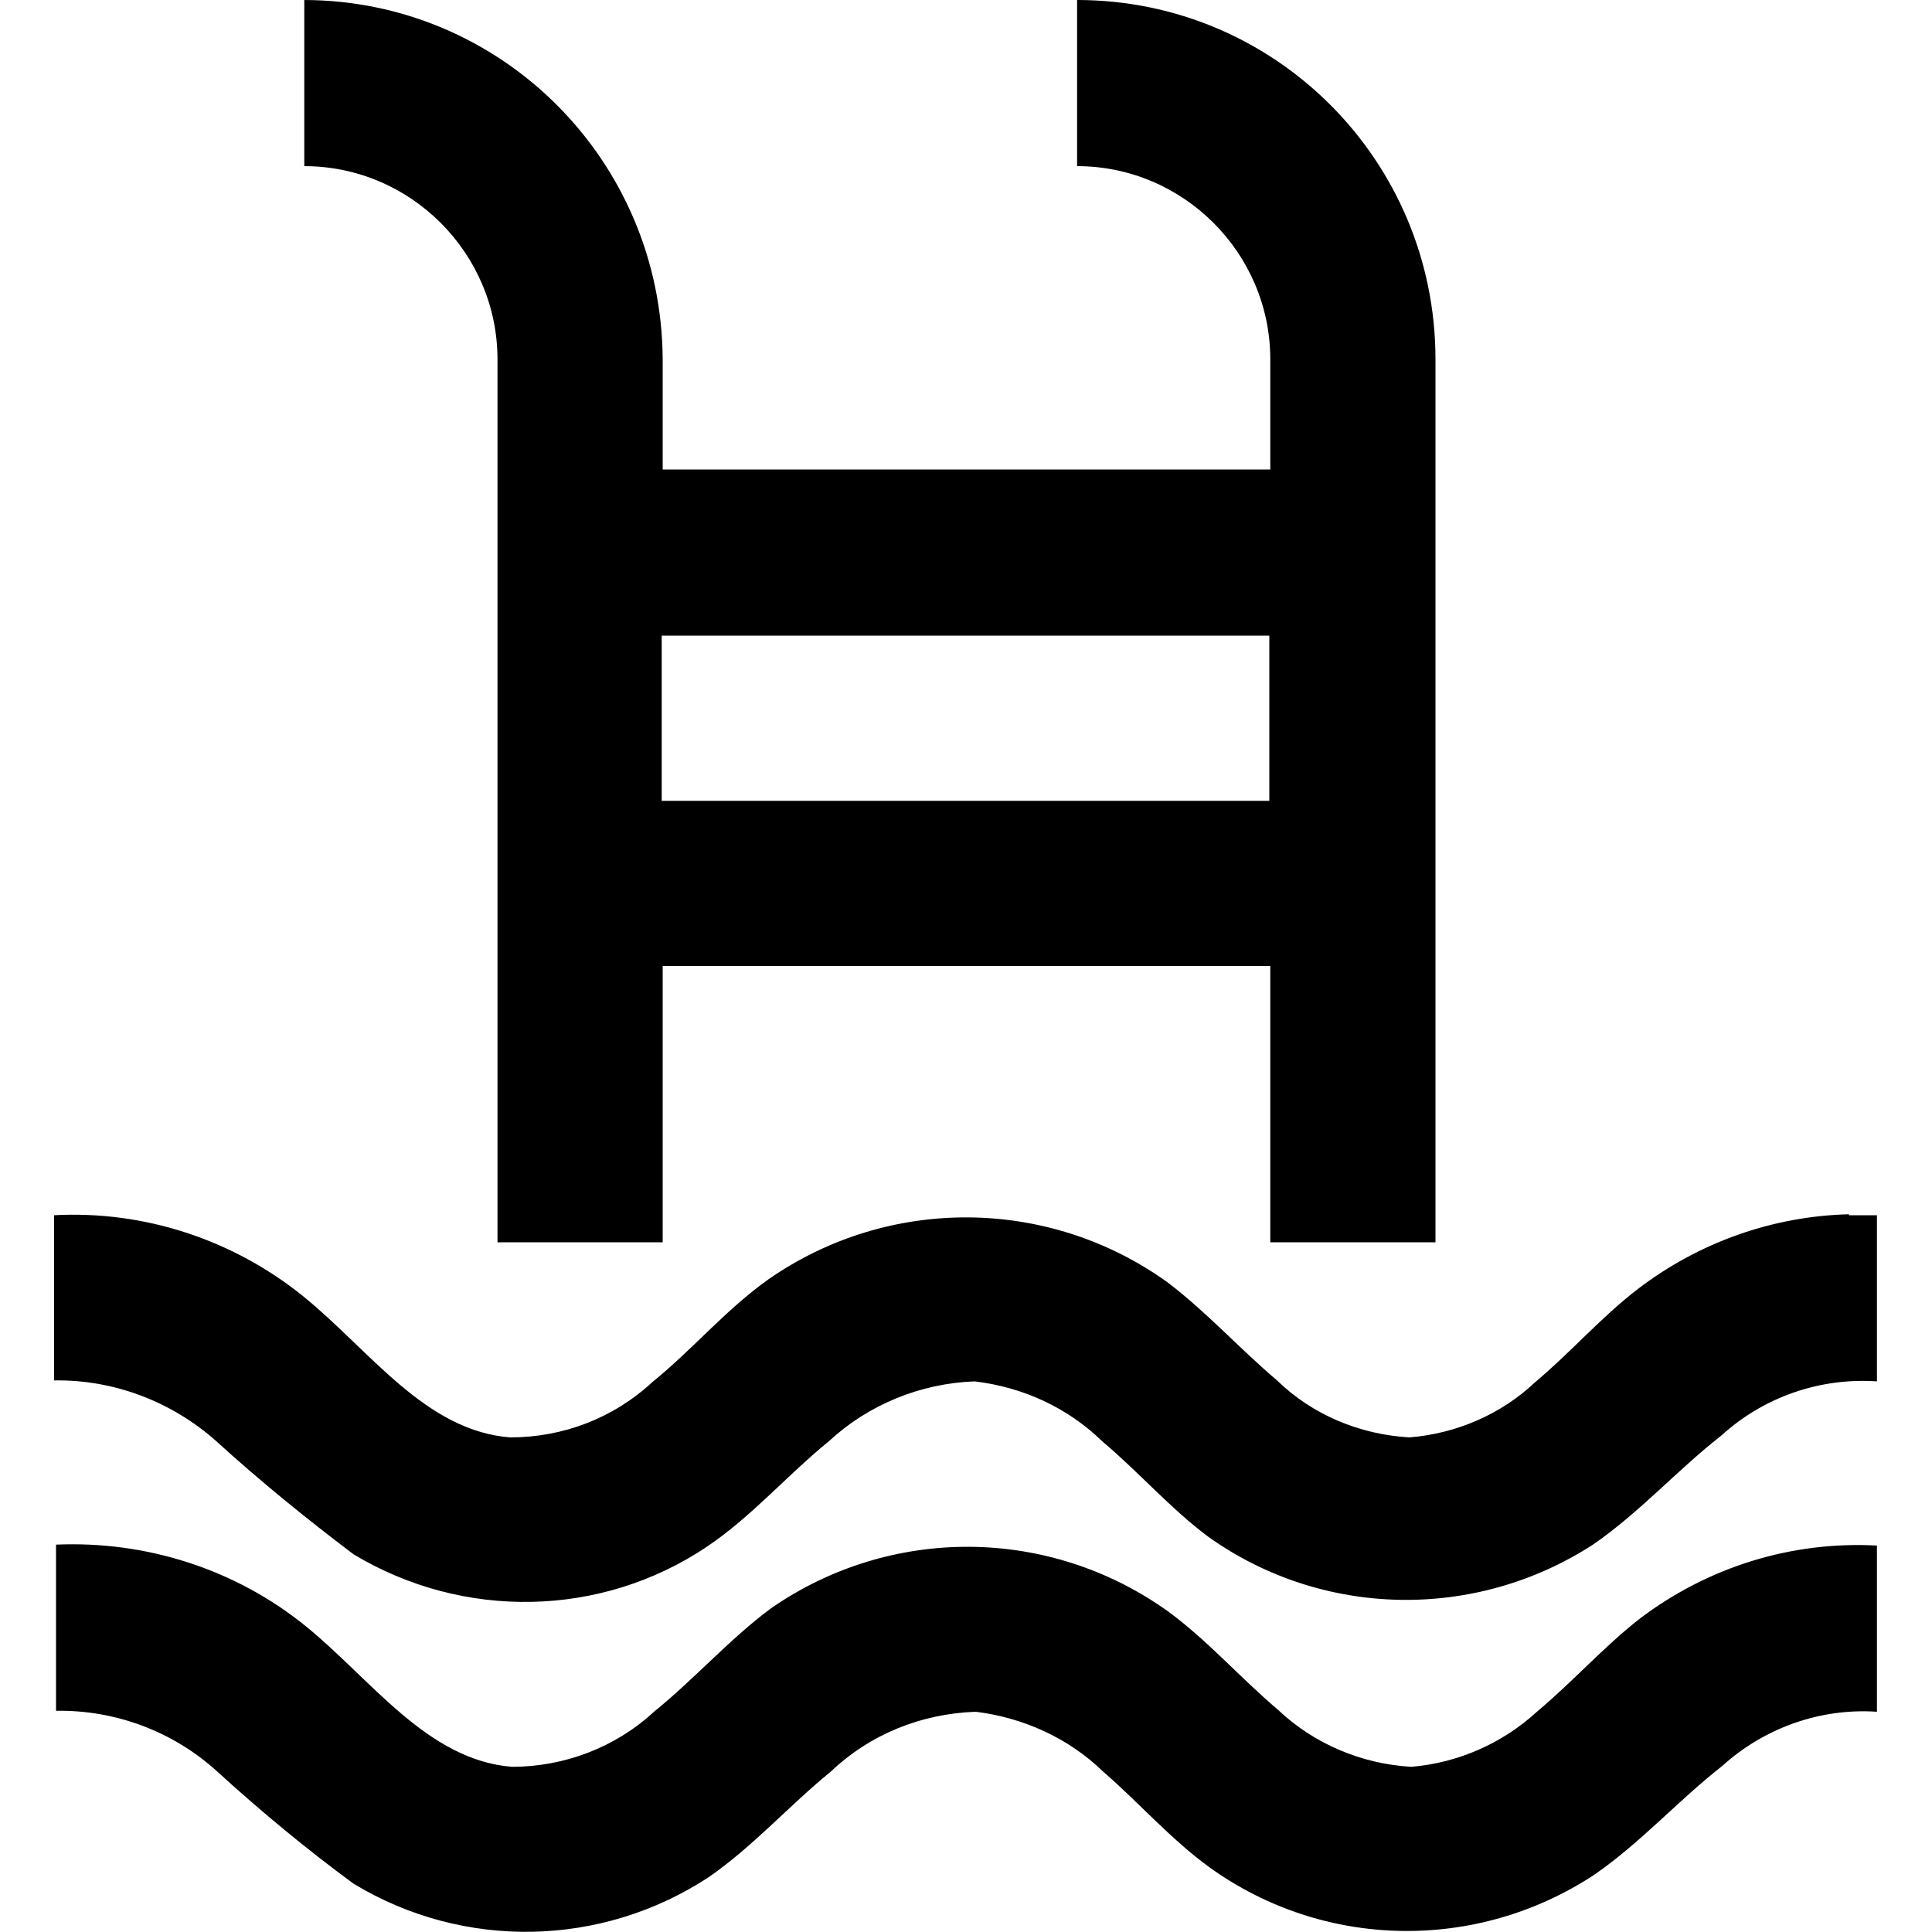 <?xml version="1.0" encoding="UTF-8"?><svg id="uuid-6d66cad9-47da-41a1-880a-87509cf45c51" xmlns="http://www.w3.org/2000/svg" viewBox="0 0 20 20"><path id="uuid-c70670e5-2026-4078-b587-d79a88b38b61" d="m19.43,16v1.72c-.59-.04-1.17.17-1.6.56-.46.36-.85.8-1.33,1.13h0c-1.22.8-2.8.77-3.98-.08-.4-.29-.73-.67-1.1-.99-.36-.35-.83-.56-1.32-.62-.56.02-1.09.23-1.5.62-.43.35-.8.77-1.26,1.09-1.11.73-2.54.76-3.68.07-.49-.36-.96-.75-1.41-1.16-.46-.42-1.06-.64-1.67-.63,0,0,0-1.53,0-1.72.93-.04,1.85.25,2.58.84.68.55,1.26,1.39,2.14,1.46h0c.54,0,1.07-.2,1.47-.57.42-.34.78-.75,1.21-1.07,1.24-.86,2.88-.85,4.11.03.41.3.75.69,1.14,1.02h0c.37.35.86.56,1.38.59.48-.04.94-.24,1.3-.57.37-.31.69-.67,1.06-.96h0c.71-.54,1.58-.81,2.47-.76Zm-.29-3.43c-.79.02-1.55.29-2.18.77-.38.29-.7.66-1.07.97-.35.33-.81.53-1.3.57-.51-.03-1-.23-1.37-.59-.39-.33-.73-.71-1.14-1.02h0c-1.23-.88-2.88-.89-4.12-.03-.44.31-.79.73-1.21,1.07-.4.37-.92.57-1.47.57-.88-.07-1.45-.9-2.14-1.46-.73-.59-1.65-.89-2.58-.84,0,.57,0,1.14,0,1.71h0c.62-.01,1.22.22,1.68.63.45.41.93.8,1.42,1.17,1.13.68,2.56.66,3.66-.08.46-.31.83-.74,1.26-1.09.41-.38.95-.6,1.51-.62.5.06.96.27,1.32.62.38.32.71.7,1.1.99,1.18.84,2.76.87,3.98.08.48-.33.87-.77,1.33-1.13.44-.4,1.02-.6,1.61-.56v-1.72c-.1,0-.19,0-.29,0ZM3.14,0c2.05,0,3.71,1.66,3.72,3.72v1.14h6.29v-1.14c0-1.1-.9-2-2-2V0c2.05,0,3.71,1.66,3.71,3.72v9.14h-1.71v-2.86h-6.29v2.86h-1.71V3.72c0-1.1-.9-2-2-2V0Zm10,8.29v-1.71h-6.29v1.71h6.29Z"/></svg>